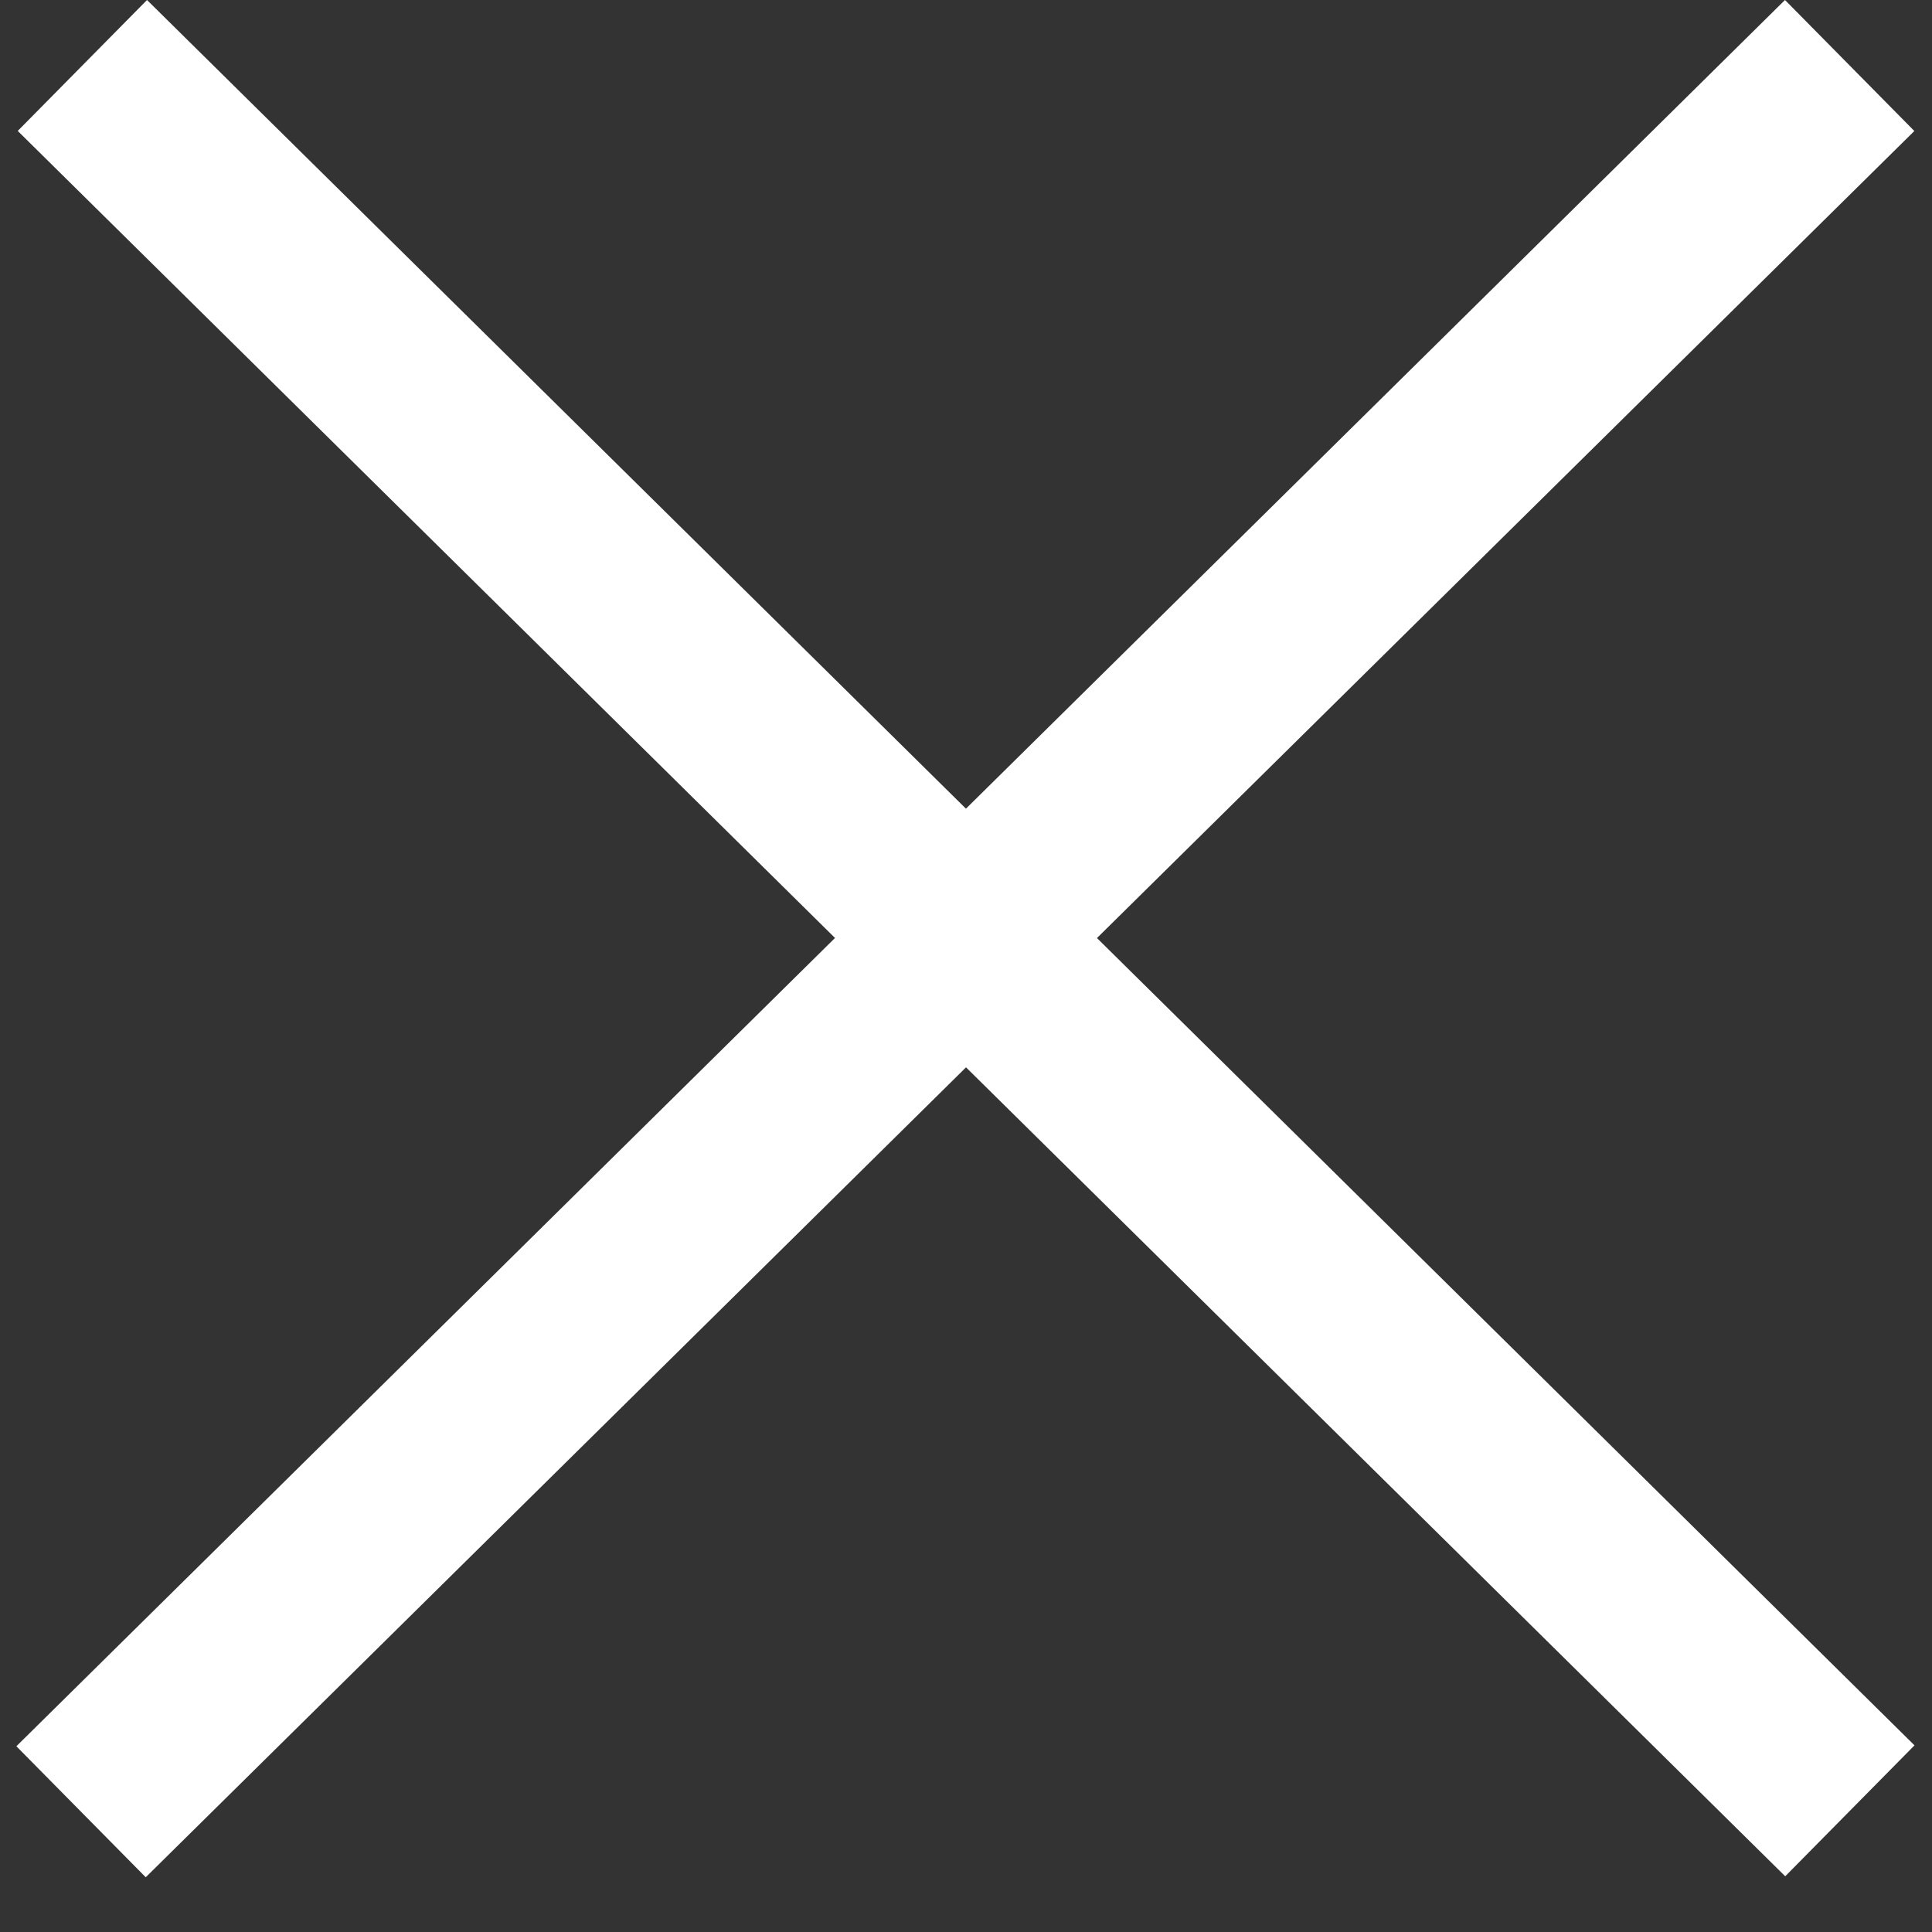 <svg width="21" height="21" viewBox="0 0 21 21" fill="none" xmlns="http://www.w3.org/2000/svg">
<rect x="0" y="0" width="21" height="21" fill="#333333" stroke="none"/>
<rect x="1.598" width="27" height="2" transform="rotate(44.639 1.598 0)" fill="white"/>
<rect width="27" height="2" transform="matrix(-0.712 0.703 0.703 0.712 19.402 0)" fill="white"/>
</svg>
